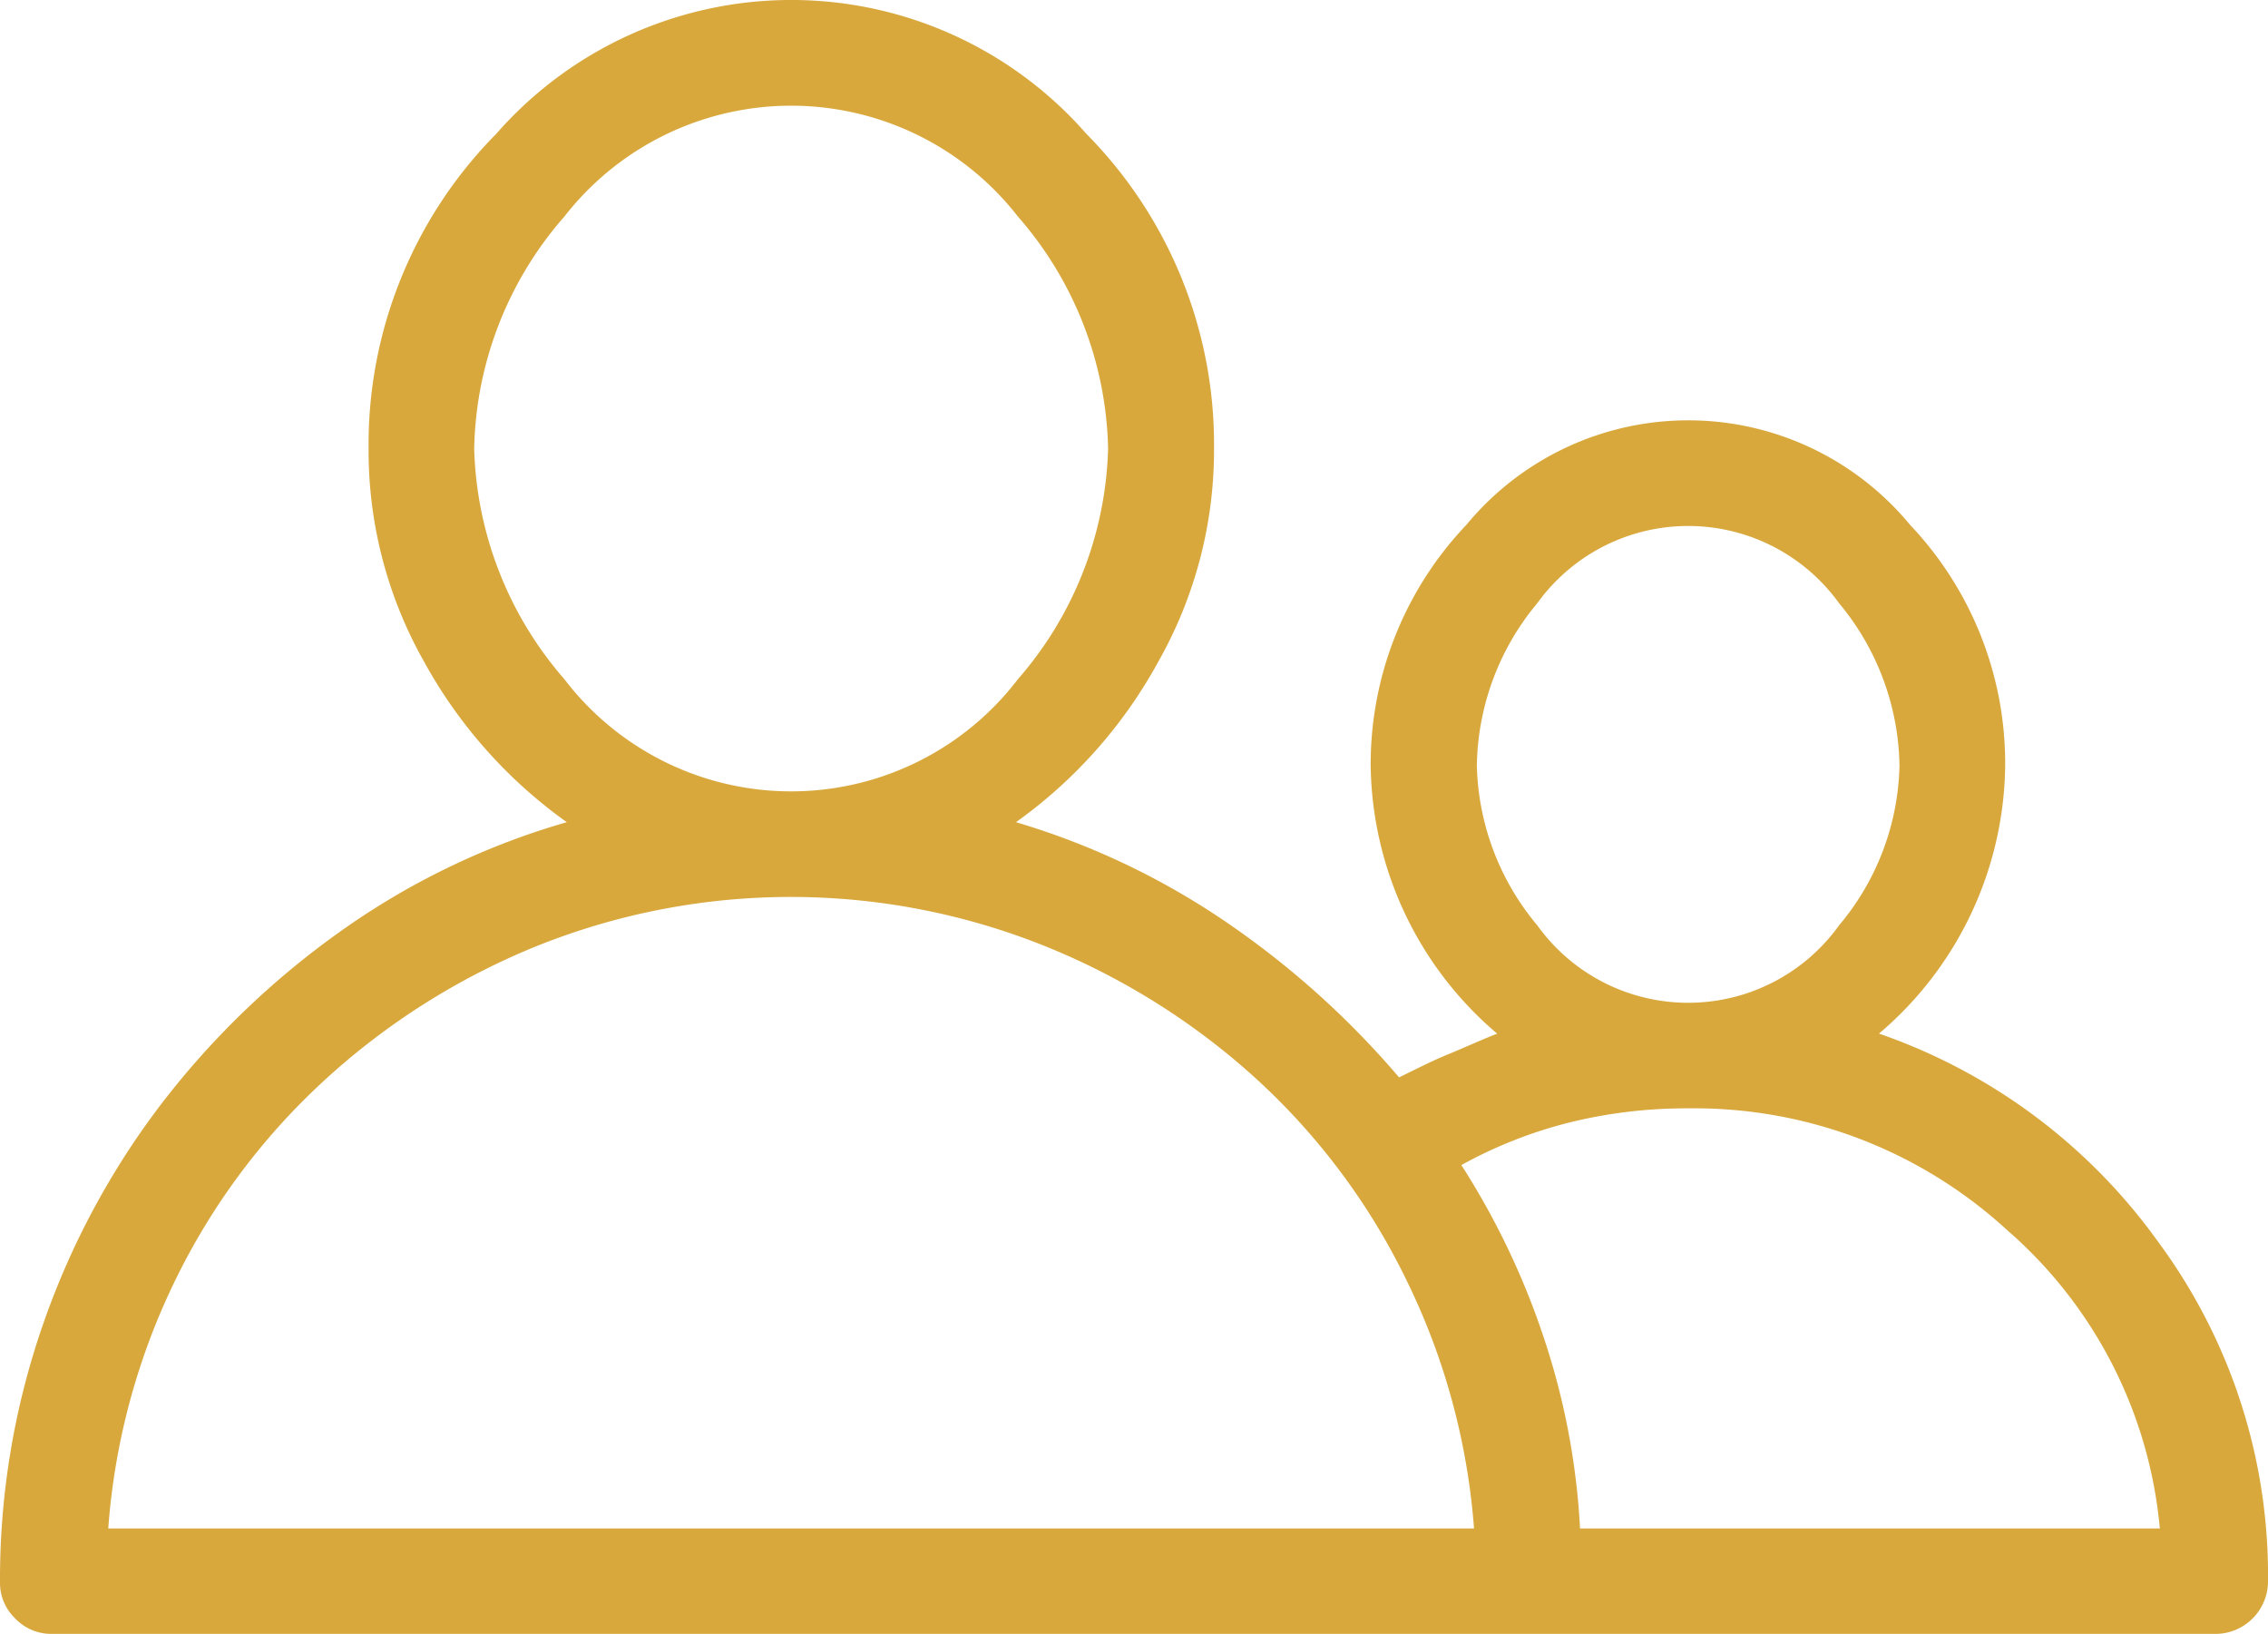 <svg xmlns="http://www.w3.org/2000/svg" width="27.234" height="19.62" viewBox="0 0 27.234 19.62">
  <path id="Path_14" data-name="Path 14" d="M22.562,12.41a6.9,6.9,0,0,1,3.357,2.506A6.737,6.737,0,0,1,27.234,19a.632.632,0,0,1-.618.618h-26a.594.594,0,0,1-.433-.185A.59.59,0,0,1,0,19a9.312,9.312,0,0,1,.51-3.079,9.482,9.482,0,0,1,1.424-2.662,10.013,10.013,0,0,1,2.15-2.073A8.938,8.938,0,0,1,6.806,9.872,5.786,5.786,0,0,1,5.089,7.939a5.145,5.145,0,0,1-.663-2.554A5.3,5.3,0,0,1,5.958,1.608a4.709,4.709,0,0,1,7.088,0,5.3,5.3,0,0,1,1.532,3.777,5.155,5.155,0,0,1-.666,2.554A5.764,5.764,0,0,1,12.2,9.872a9.023,9.023,0,0,1,2.535,1.207A10.5,10.5,0,0,1,16.8,12.936c.206-.1.4-.2.589-.277s.38-.166.589-.248a4.292,4.292,0,0,1-1.519-3.219A4.169,4.169,0,0,1,17.61,6.3a3.454,3.454,0,0,1,5.324,0,4.16,4.16,0,0,1,1.144,2.892,4.277,4.277,0,0,1-1.516,3.219ZM1.3,18.352H17.7a8.148,8.148,0,0,0-.806-2.971A8.021,8.021,0,0,0,15.1,12.967a8.473,8.473,0,0,0-2.554-1.608,8.187,8.187,0,0,0-6.1,0A8.479,8.479,0,0,0,3.9,12.967a8.029,8.029,0,0,0-1.8,2.414A8.148,8.148,0,0,0,1.3,18.352ZM5.694,5.385a4.393,4.393,0,0,0,1.083,2.77,3.426,3.426,0,0,0,5.446,0,4.387,4.387,0,0,0,1.083-2.77A4.368,4.368,0,0,0,12.223,2.6a3.451,3.451,0,0,0-5.446,0A4.353,4.353,0,0,0,5.694,5.385ZM18.973,18.352h6.962a5.391,5.391,0,0,0-1.841-3.589,5.549,5.549,0,0,0-3.822-1.455,5.838,5.838,0,0,0-1.424.169,5.391,5.391,0,0,0-1.3.512,9.194,9.194,0,0,1,.99,2.073A8.649,8.649,0,0,1,18.973,18.352ZM17.734,9.191a3.094,3.094,0,0,0,.726,1.92,2.23,2.23,0,0,0,3.623,0,3.079,3.079,0,0,0,.726-1.92,3.121,3.121,0,0,0-.726-1.949,2.234,2.234,0,0,0-3.623,0A3.111,3.111,0,0,0,17.734,9.191Z" transform="translate(0 0)" fill="#d8a83c"/>
</svg>
